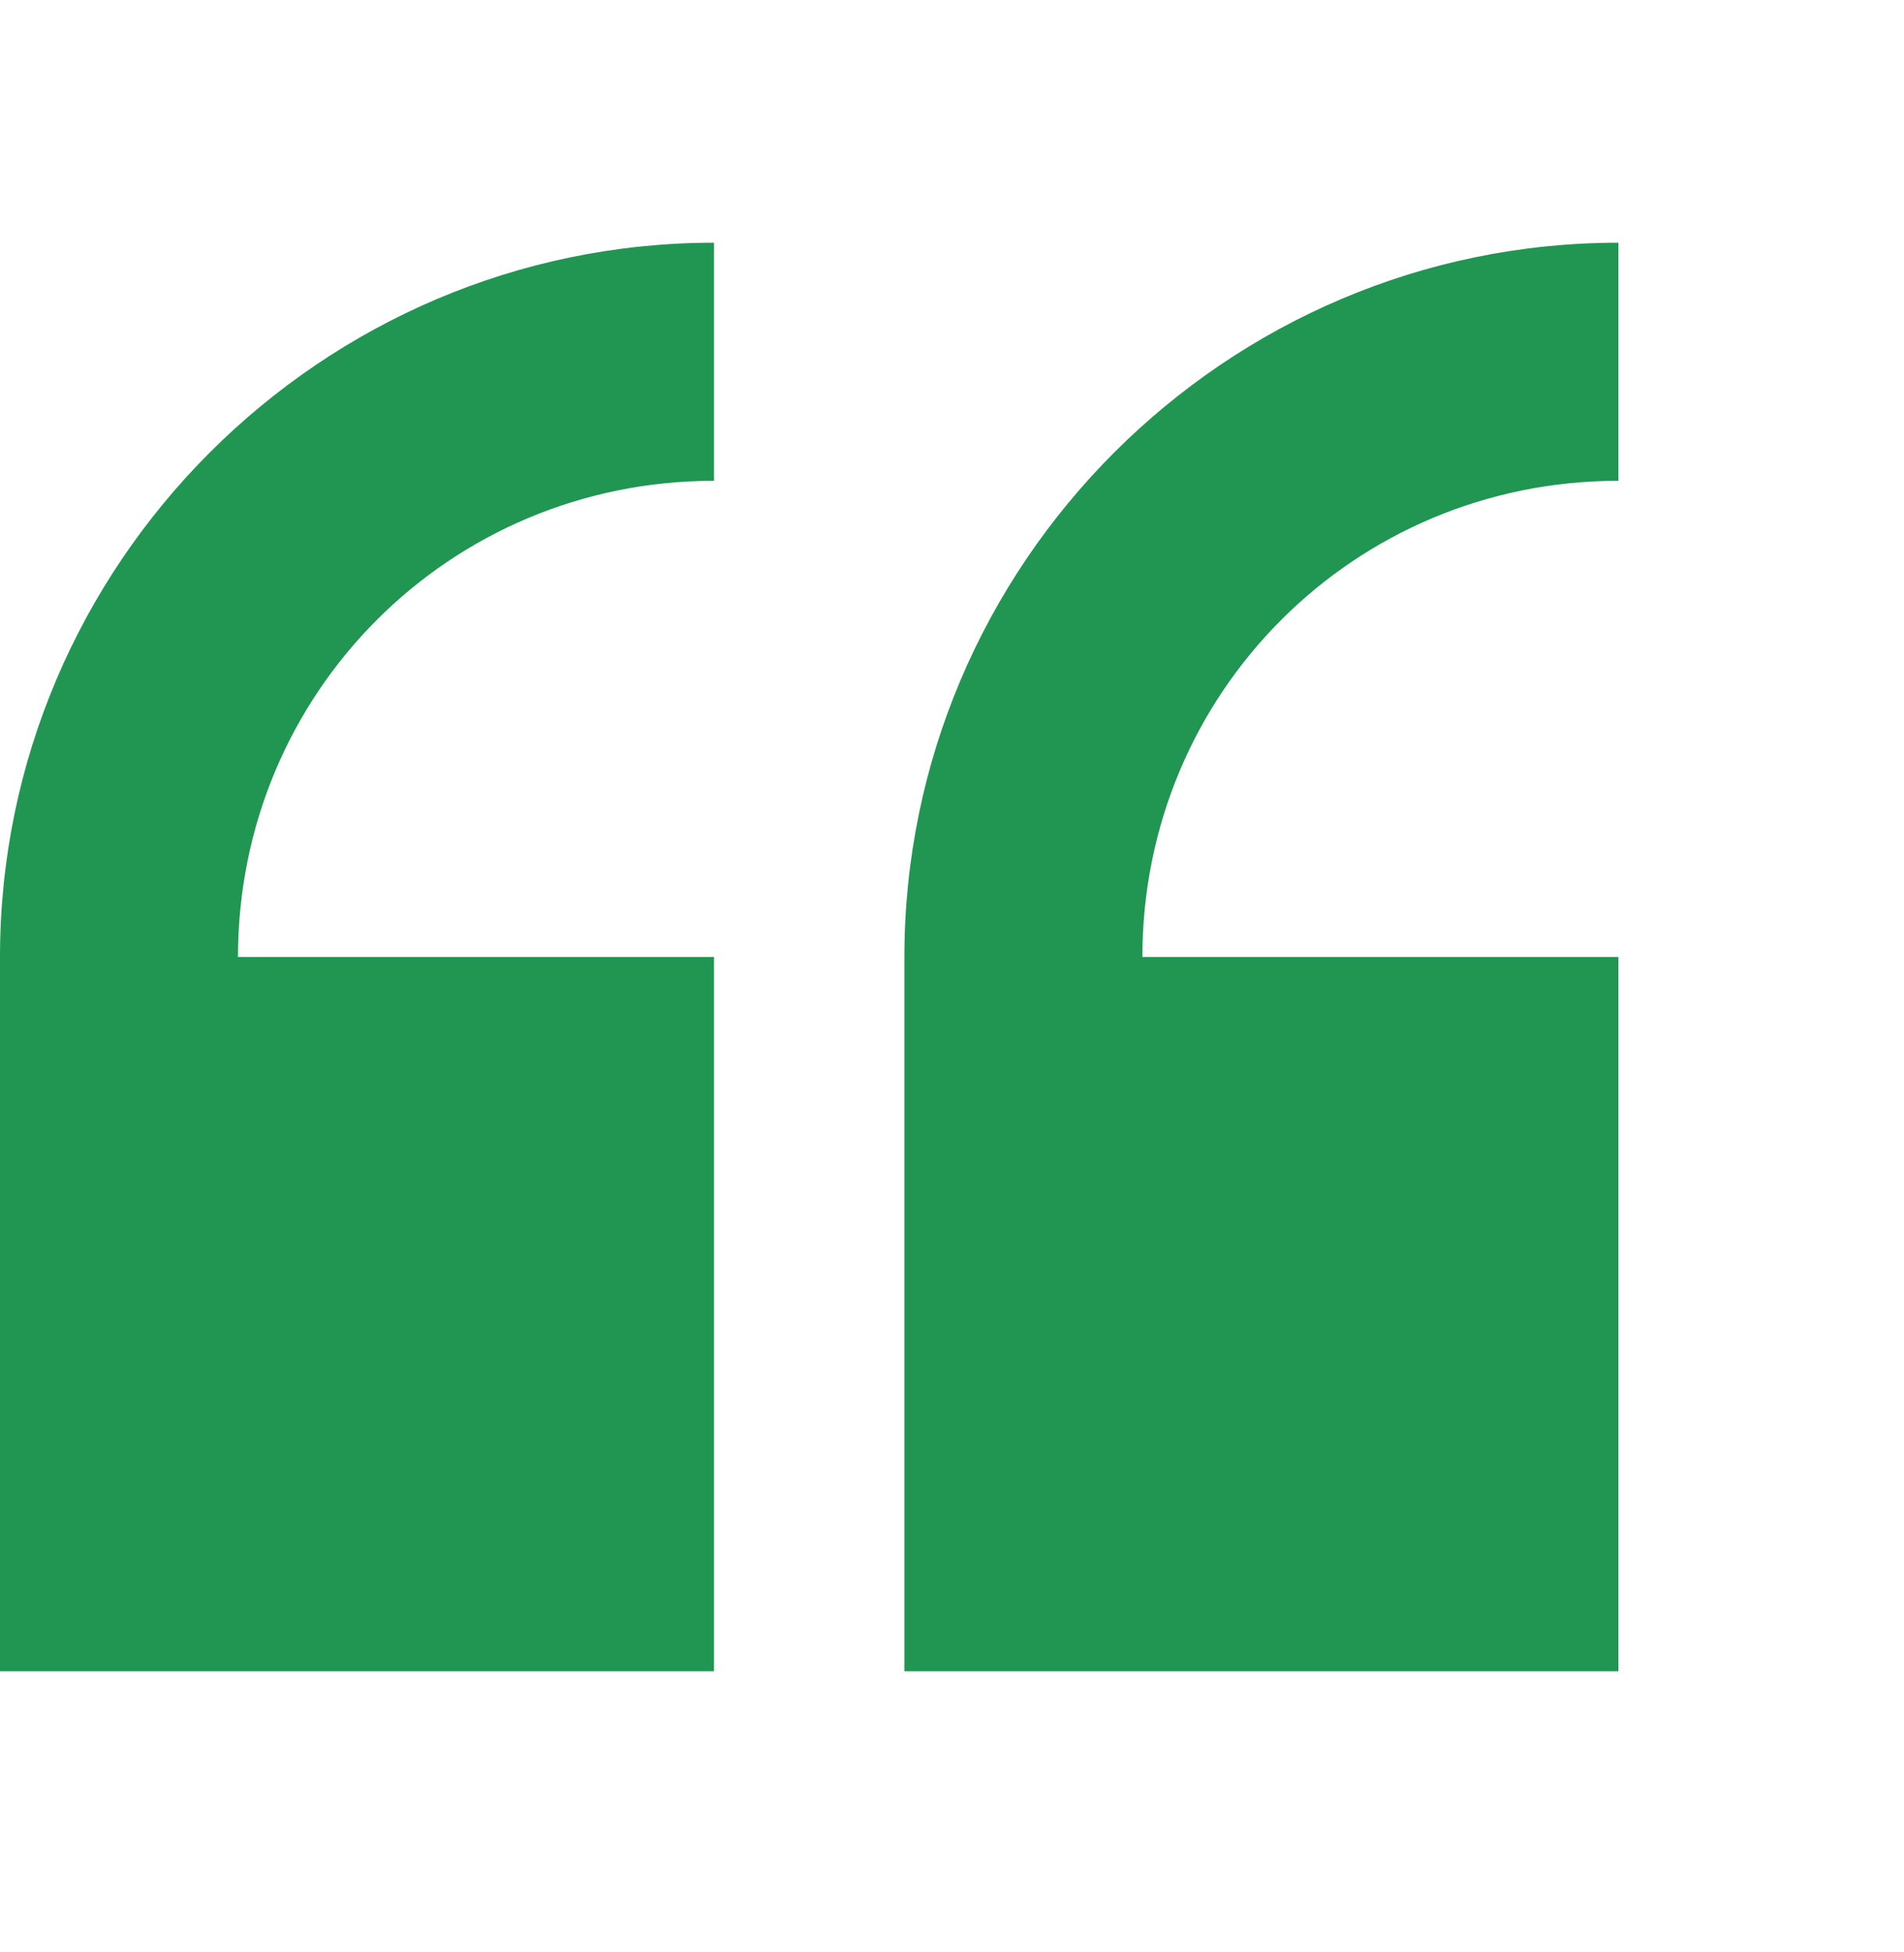 <svg width="40" height="41" viewBox="0 0 40 41" fill="none" xmlns="http://www.w3.org/2000/svg">
<path d="M15 5.097C6.75 5.097 0 11.847 0 20.097V35.097H15V20.097H5C5 14.547 9.45 10.097 15 10.097V5.097ZM34 5.097C25.75 5.097 19 11.847 19 20.097V35.097H34V20.097H24C24 14.547 28.45 10.097 34 10.097V5.097Z" fill="#219653"/>
</svg>
